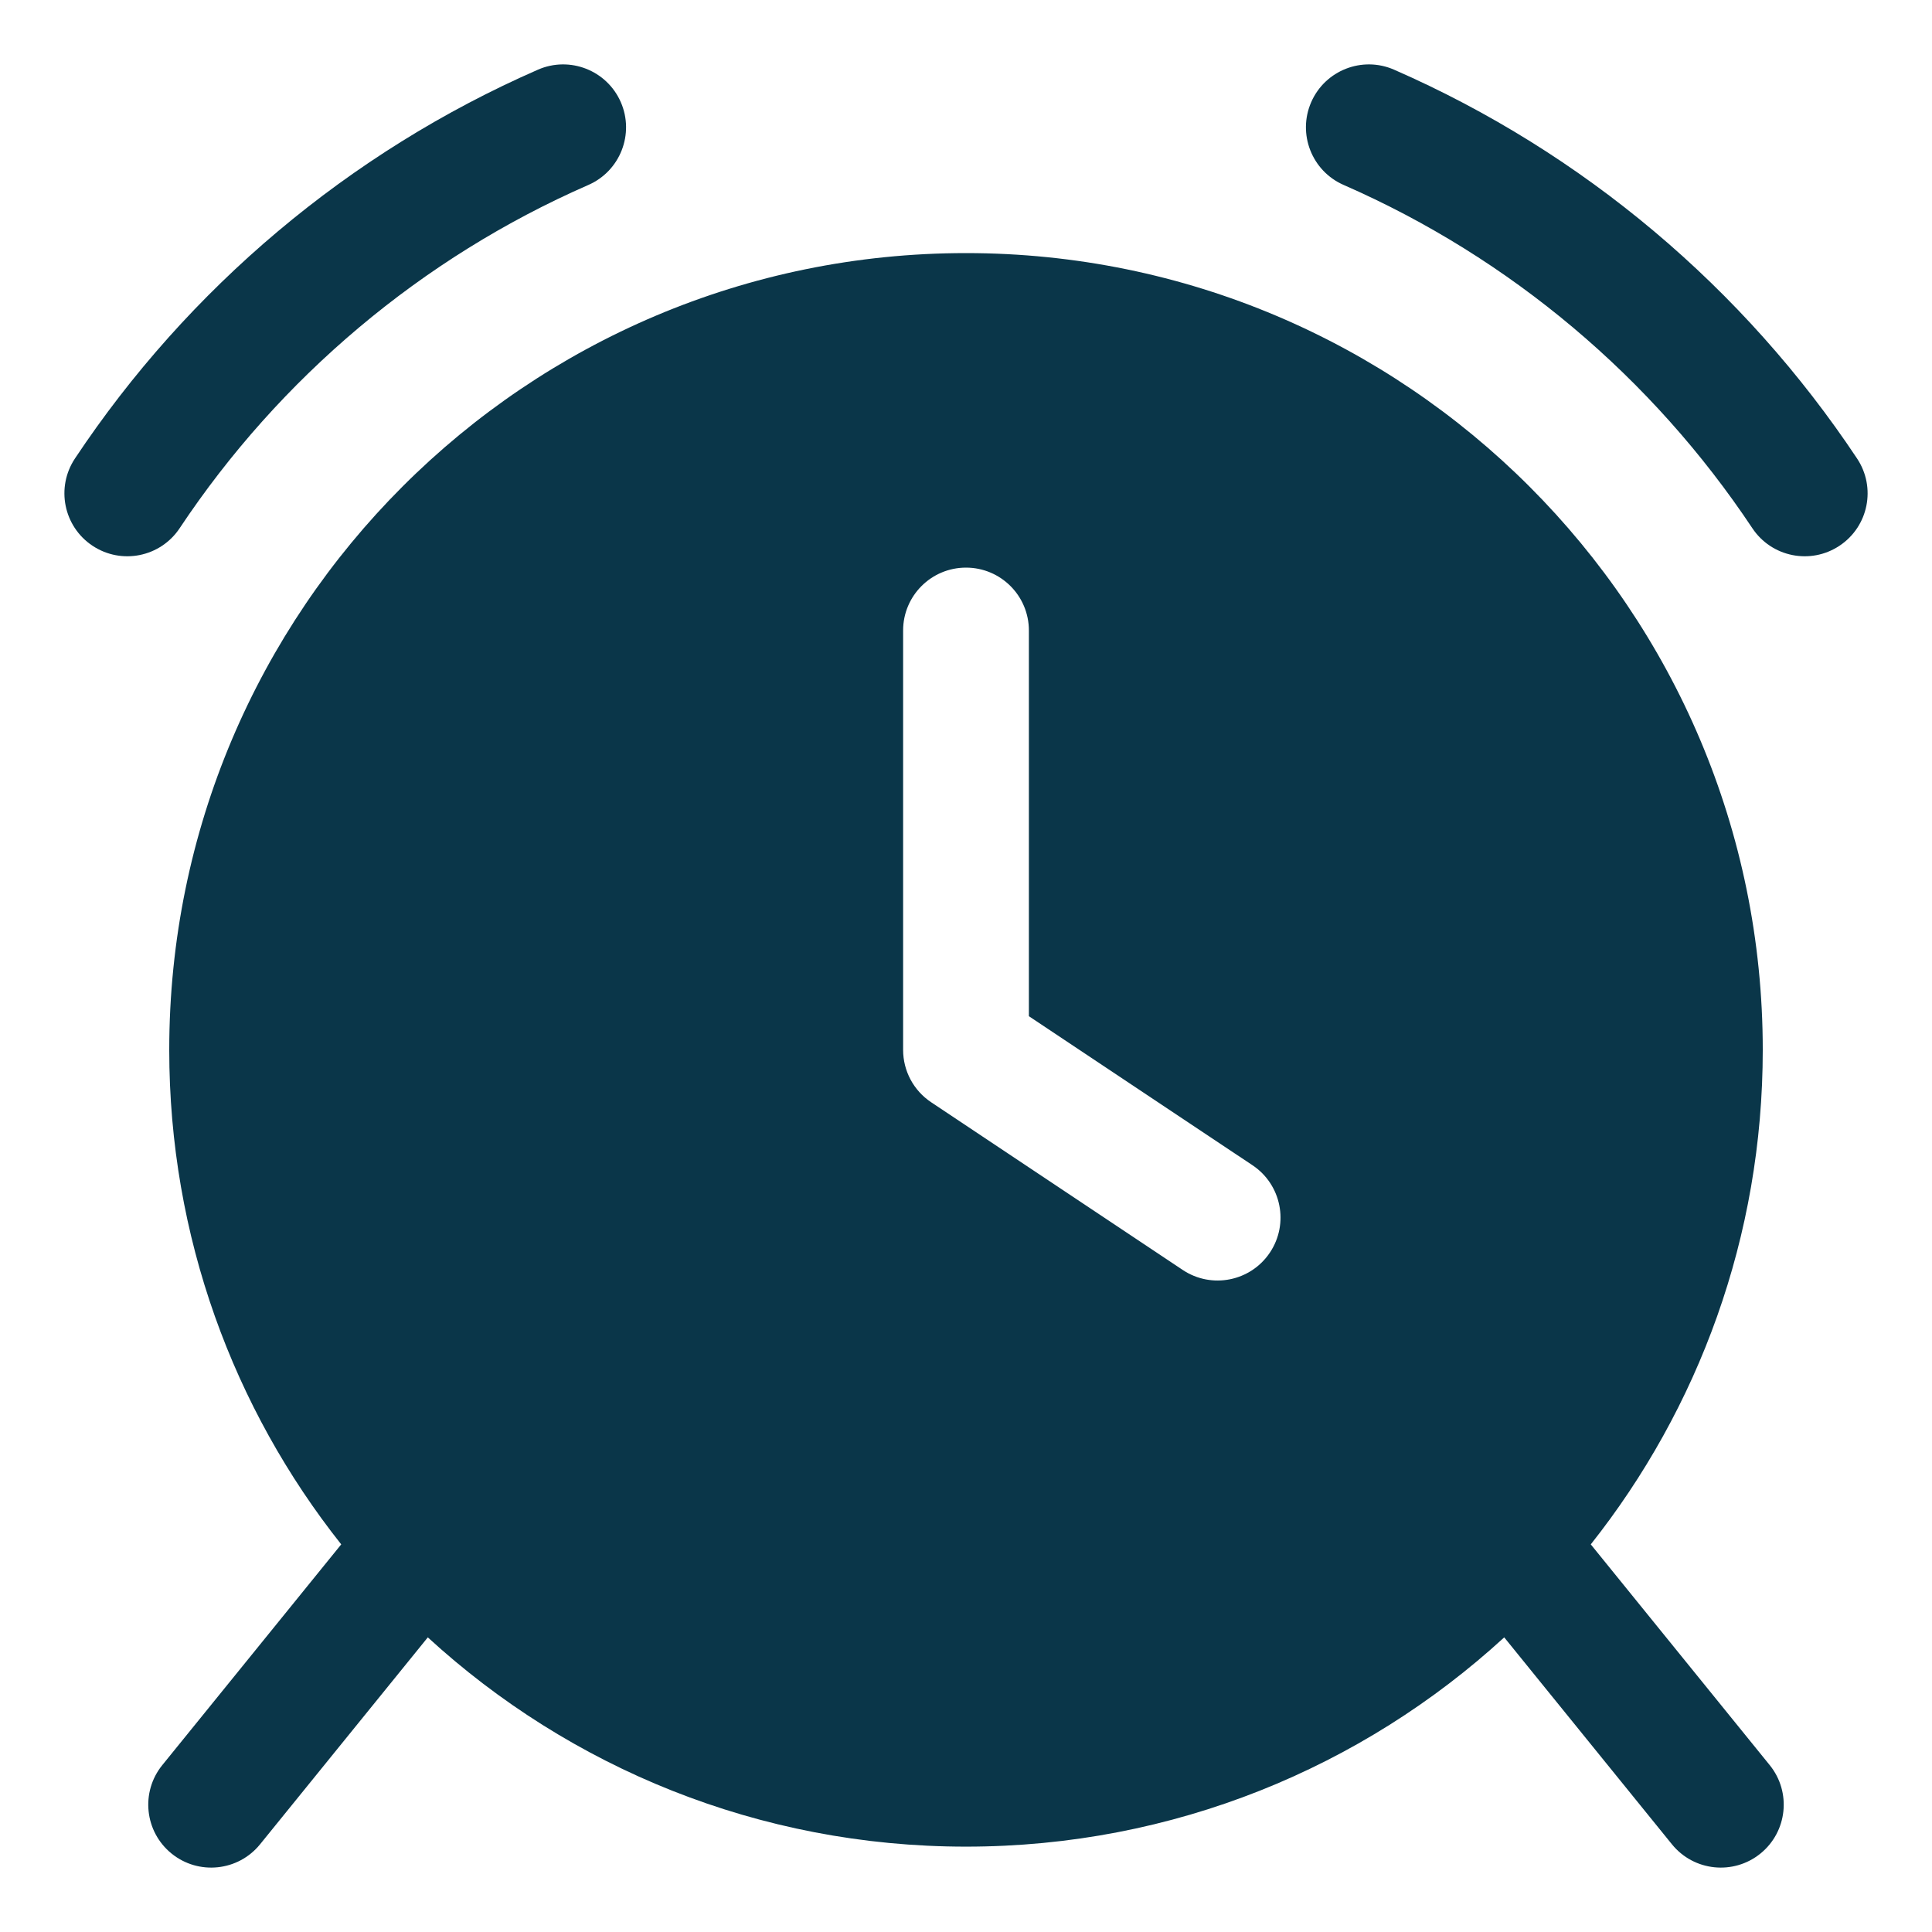 <?xml version="1.0" encoding="UTF-8"?>
<svg xmlns="http://www.w3.org/2000/svg" width="60" height="60" viewBox="0 0 60 60" fill="none">
  <path fill-rule="evenodd" clip-rule="evenodd" d="M18.272 5.744C19.26 5.312 19.711 4.16 19.279 3.171C18.846 2.183 17.695 1.732 16.706 2.164C10.828 4.735 5.841 8.955 2.327 14.24C1.73 15.139 1.974 16.351 2.872 16.948C3.771 17.546 4.983 17.302 5.58 16.403C8.683 11.737 13.088 8.011 18.272 5.744ZM43.294 2.164C42.306 1.732 41.154 2.183 40.721 3.171C40.289 4.16 40.74 5.312 41.729 5.744C46.913 8.011 51.317 11.737 54.42 16.403C55.017 17.302 56.23 17.546 57.128 16.948C58.027 16.351 58.271 15.139 57.673 14.24C54.16 8.955 49.172 4.735 43.294 2.164ZM49.403 47.962C52.747 43.743 54.744 38.407 54.744 32.605C54.744 18.939 43.666 7.86 30 7.86C16.334 7.86 5.256 18.939 5.256 32.605C5.256 38.407 7.253 43.743 10.597 47.962L5.041 54.816C4.361 55.654 4.49 56.885 5.328 57.564C6.166 58.243 7.396 58.115 8.076 57.277L13.286 50.85C17.688 54.886 23.557 57.349 30 57.349C36.443 57.349 42.312 54.886 46.715 50.85L51.924 57.277C52.604 58.115 53.834 58.243 54.672 57.564C55.51 56.885 55.639 55.654 54.959 54.816L49.403 47.962ZM30 17.628C31.079 17.628 31.953 18.503 31.953 19.581V31.559L38.898 36.188C39.795 36.787 40.038 38 39.439 38.898C38.841 39.795 37.628 40.038 36.73 39.439L28.916 34.23C28.373 33.868 28.047 33.258 28.047 32.605V19.581C28.047 18.503 28.921 17.628 30 17.628Z" fill="#0A3649"></path>
</svg>
